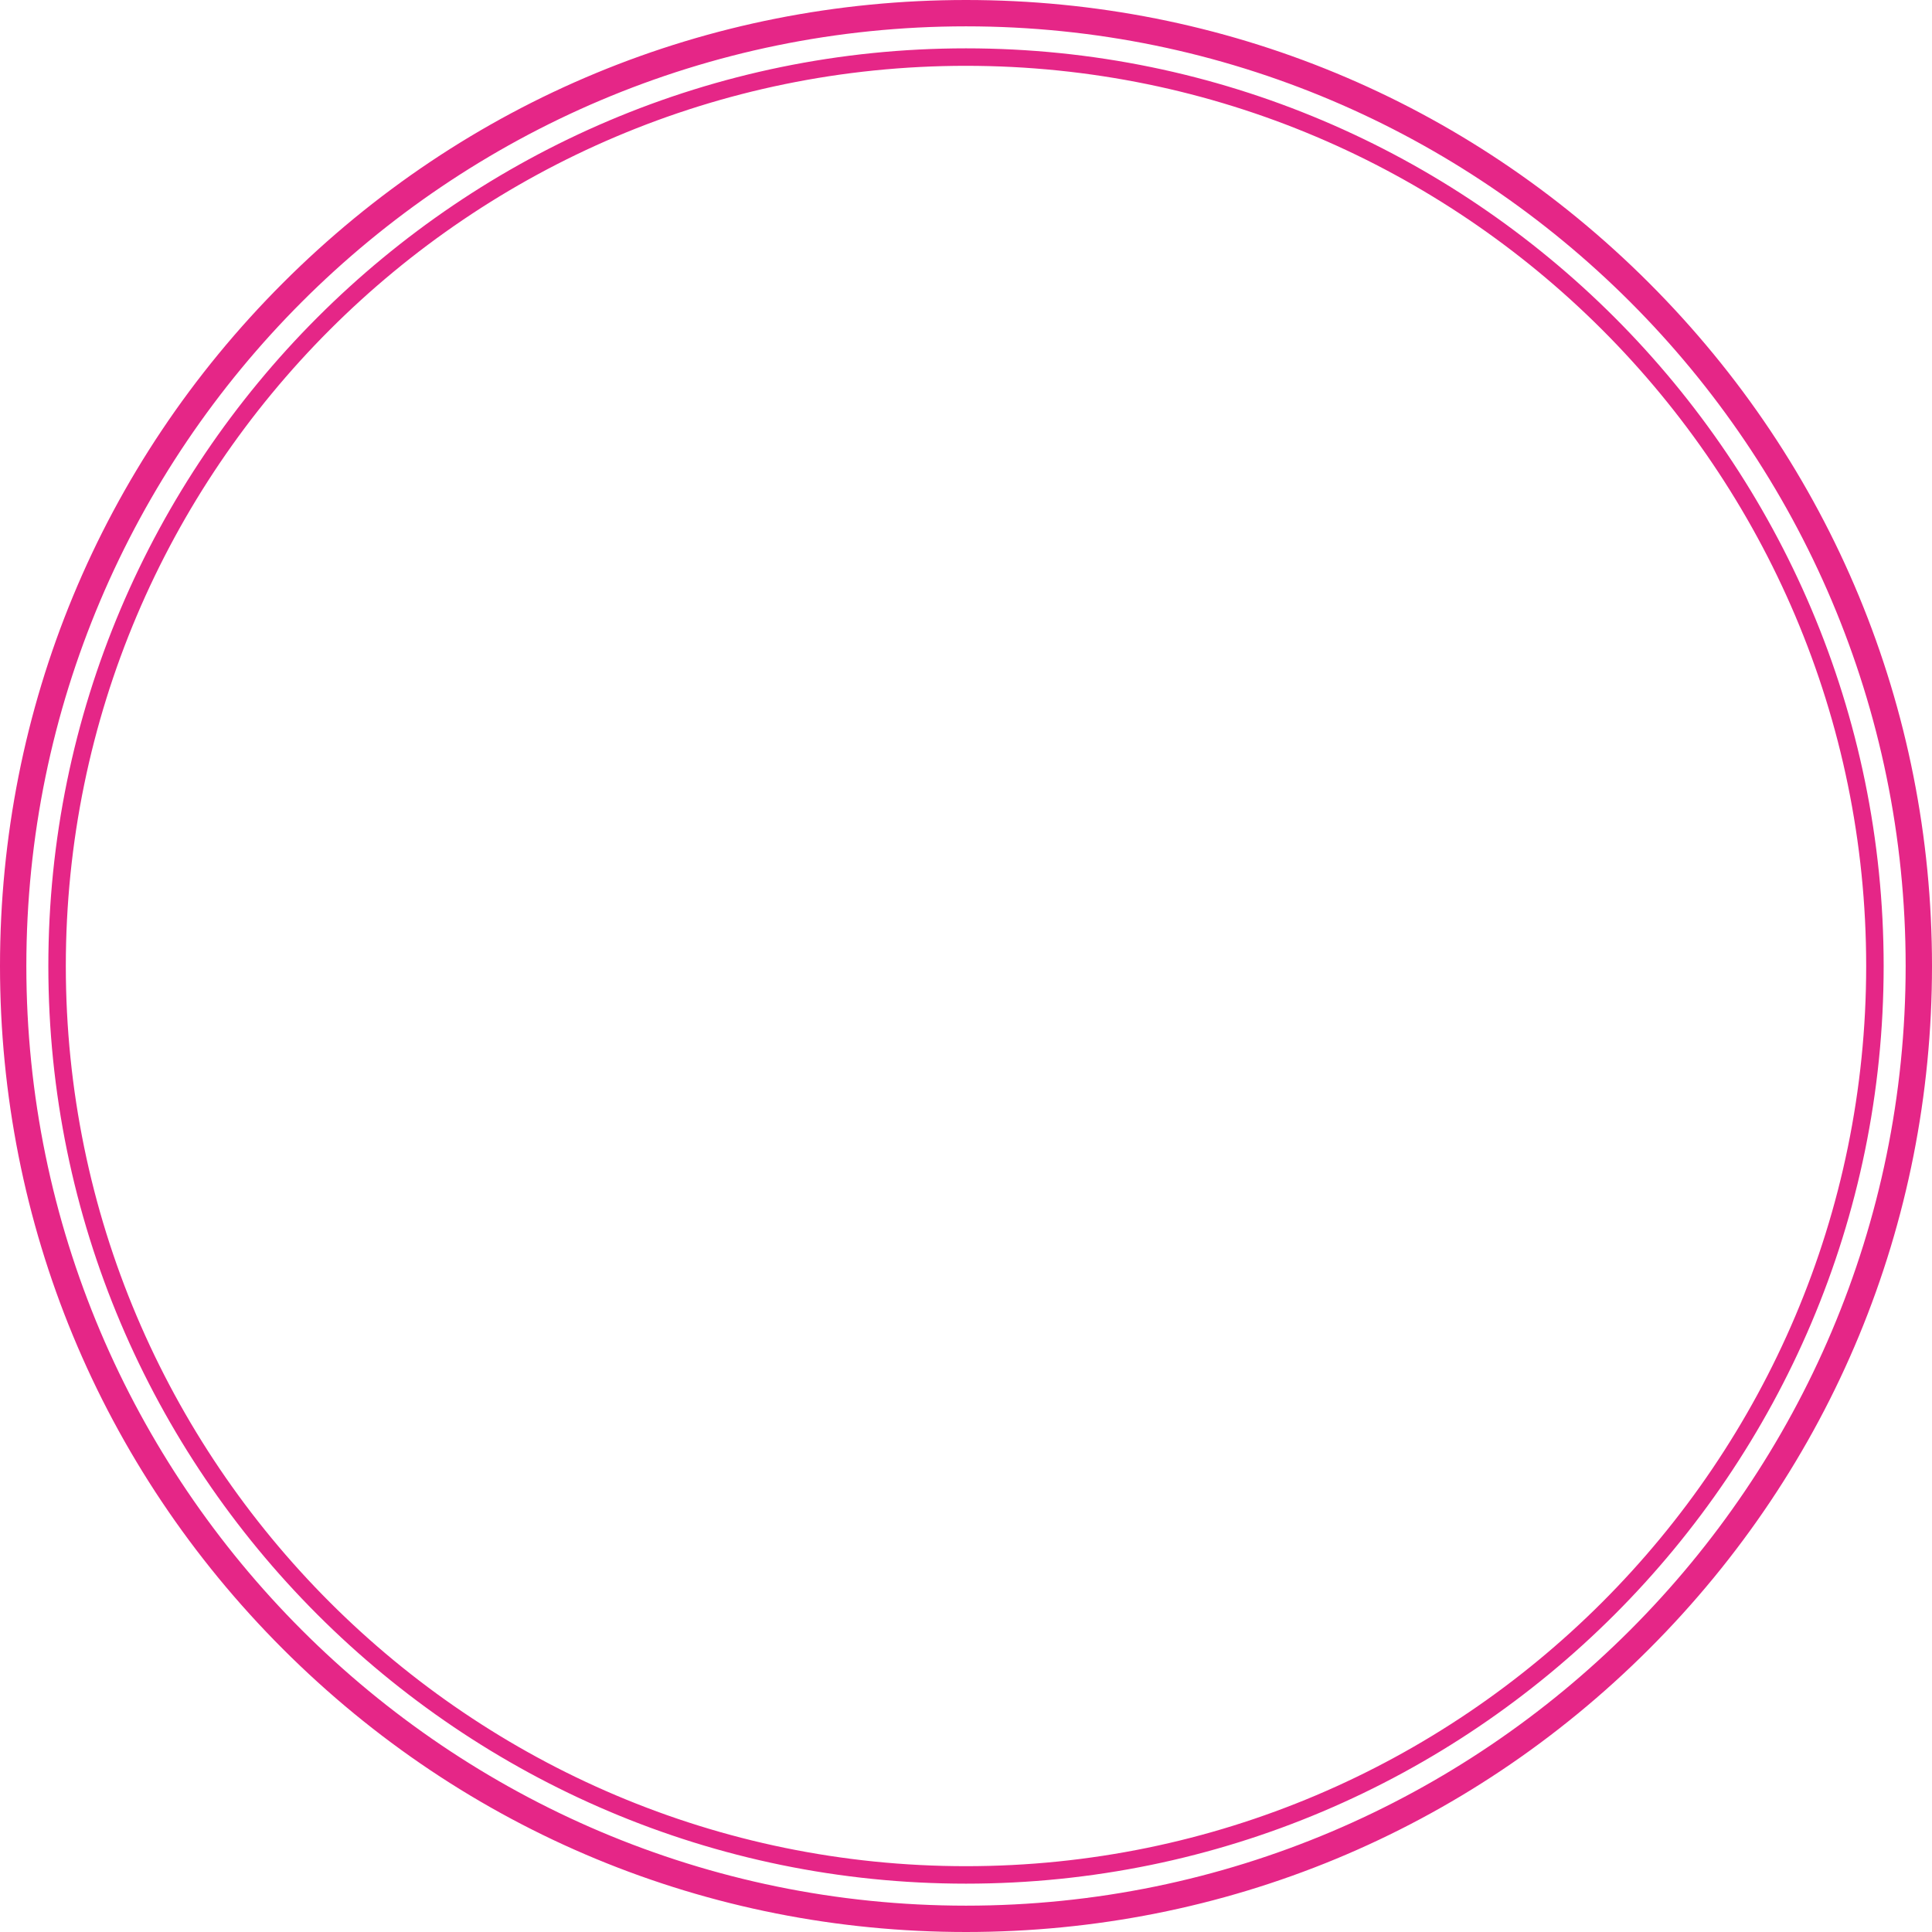 <?xml version="1.0" encoding="UTF-8"?>
<!DOCTYPE svg PUBLIC '-//W3C//DTD SVG 1.0//EN'
          'http://www.w3.org/TR/2001/REC-SVG-20010904/DTD/svg10.dtd'>
<svg height="440.0" preserveAspectRatio="xMidYMid meet" version="1.0" viewBox="0.0 0.0 440.0 440.0" width="440.0" xmlns="http://www.w3.org/2000/svg" xmlns:xlink="http://www.w3.org/1999/xlink" zoomAndPan="magnify"
><g id="change1_1"
  ><path d="m220,440c-58.76,0-114.01-22.88-155.56-64.44C22.88,334.01,0,278.76,0,220S22.88,105.99,64.44,64.44C105.99,22.88,161.24,0,220,0s114.01,22.88,155.56,64.44,64.44,96.8,64.44,155.56-22.88,114.01-64.44,155.56-96.8,64.44-155.56,64.44Zm0-434C102,6,6,102,6,220s96,214,214,214,214-96,214-214S338,6,220,6Zm0,422.99c-115.24,0-208.99-93.75-208.99-208.99S104.76,11.01,220,11.01s208.99,93.75,208.99,208.99-93.75,208.99-208.99,208.99Zm0-414C106.96,14.99,14.99,106.96,14.99,220s91.97,205.01,205.01,205.01,205.01-91.97,205.01-205.01S333.04,14.99,220,14.99Z" fill="#e52687"
  /></g
></svg
>
